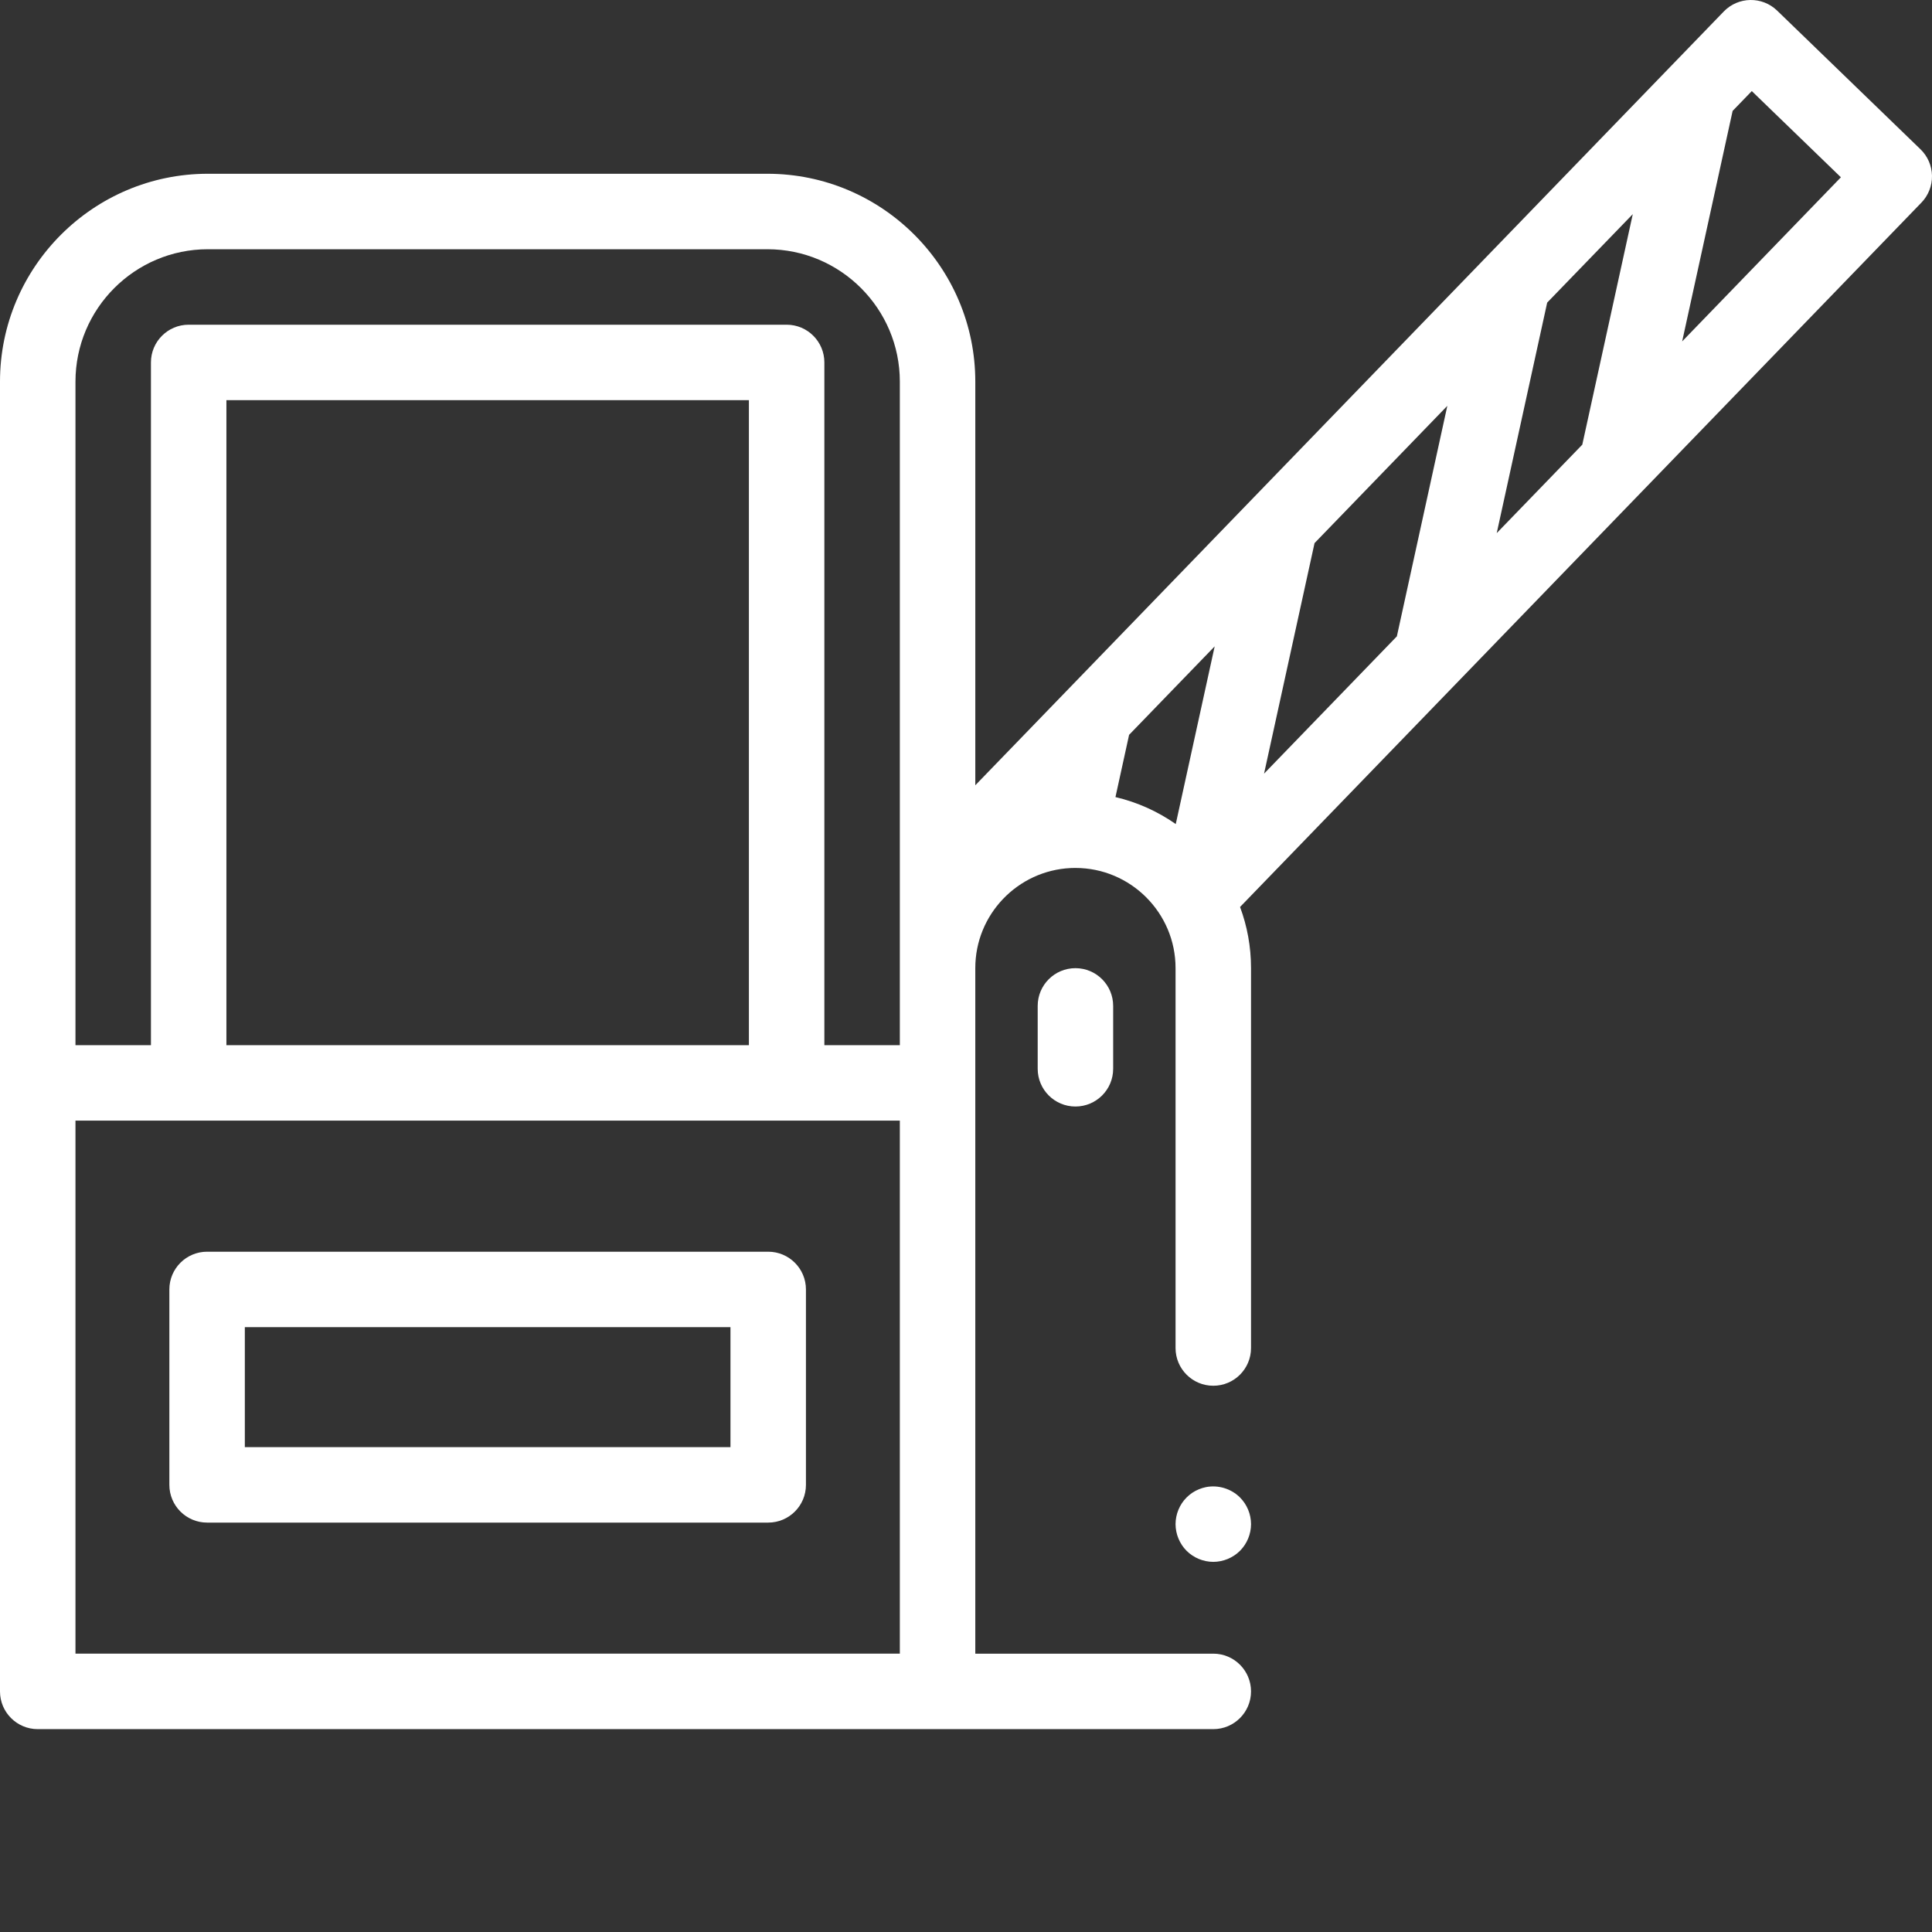 <?xml version="1.0"?>
<svg xmlns="http://www.w3.org/2000/svg" xmlns:xlink="http://www.w3.org/1999/xlink" xmlns:svgjs="http://svgjs.com/svgjs" version="1.1" width="512" height="512" x="0" y="0" viewBox="0 0 512 512" style="enable-background:new 0 0 512 512" xml:space="preserve" class=""><rect x="0" y="0" width="512" height="512" fill="#333333" stroke="none"/><g><path xmlns="http://www.w3.org/2000/svg" d="m203.582 403.504h-148.699c-5.52 0-10-4.477-10-10v-51.789c0-5.52 4.48-10 10-10h148.699c5.52 0 10 4.48 10 10v51.789c0 5.523-4.477 10-10 10zm-138.699-20h128.699v-31.789h-128.699zm0 0" fill="#ffffff" data-original="#000000" style="" class=""/><path xmlns="http://www.w3.org/2000/svg" d="m512 46.582c-.047-2.652-1.141-5.176-3.047-7.02l-37.992-36.75c-3.969-3.84-10.301-3.734-14.141.234l-198.355 205.059v-106.961c0-30.379-24.715-55.094-55.094-55.094h-148.277c-30.379 0-55.094 24.715-55.094 55.094v347.094c0 5.523 4.477 10 10 10h311.535c5.52 0 10-4.477 10-10 0-5.52-4.48-10-10-10h-63.07v-181.691c0-14.203 11.219-25.836 25.258-26.504.105 0 .215-.004.32-.012.316-.012.637-.016.957-.016 14.633 0 26.535 11.902 26.535 26.531v100.691c0 5.523 4.477 10 10 10 5.52 0 10-4.477 10-10v-100.691c0-5.688-1.027-11.141-2.906-16.188l180.559-186.656c1.844-1.906 2.855-4.469 2.812-7.121zm-99.879 78.703-15.473 15.996 13.371-61.086 22.684-23.445-13.379 61.086zm-77.133 79.738 13.379-61.094 35.191-36.379-13.375 61.086zm-314.988-103.879c0-19.352 15.742-35.094 35.094-35.094h148.277c19.352 0 35.094 15.742 35.094 35.094v175.836h-20v-180.93c0-5.523-4.477-10-10-10h-158.465c-5.523 0-10 4.477-10 10v180.93h-20zm178.465 175.836h-138.465v-170.93h138.465zm-178.465 20h218.465v141.258h-218.465zm275.609-85.746 3.613-16.496 22.68-23.445-10.312 47.086c-4.758-3.324-10.16-5.781-15.98-7.145zm150.18-120.758 13.375-61.086 5.078-5.25 23.617 22.844zm0 0" fill="#ffffff" data-original="#000000" style="" class=""/><path xmlns="http://www.w3.org/2000/svg" d="m285 293.238c-5.523 0-10-4.477-10-10v-16.664c0-5.523 4.477-10 10-10s10 4.477 10 10v16.664c0 5.523-4.477 10-10 10zm0 0" fill="#ffffff" data-original="#000000" style="" class=""/><path xmlns="http://www.w3.org/2000/svg" d="m321.539 413.91c-.66 0-1.309-.07-1.961-.199-.641-.133-1.27-.32-1.867-.57-.602-.25-1.191-.559-1.73-.922-.539-.359-1.059-.777-1.52-1.238-.461-.461-.883-.973-1.242-1.52-.359-.543-.668-1.133-.918-1.73-.25-.602-.441-1.23-.57-1.871-.129-.641-.199-1.301-.199-1.949 0-.648.07-1.309.199-1.961.129-.641.32-1.27.57-1.867.25-.602.559-1.18.918-1.73.359-.539.781-1.051 1.242-1.512.461-.469.98-.879 1.52-1.25.539-.359 1.129-.668 1.73-.918.598-.25 1.23-.441 1.867-.57 3.25-.648 6.703.41 9.031 2.738.461.461.871.973 1.238 1.512.363.551.672 1.129.922 1.73.25.598.441 1.227.57 1.867.129.648.199 1.312.199 1.961 0 .652-.07 1.309-.199 1.949s-.32 1.27-.57 1.871c-.25.602-.559 1.188-.922 1.73-.367.547-.777 1.059-1.238 1.52-.461.461-.98.879-1.52 1.238-.551.359-1.129.672-1.73.922s-1.23.441-1.871.57c-.648.129-1.297.199-1.949.199zm0 0" fill="#ffffff" data-original="#000000" style="" class=""/></g></svg>
